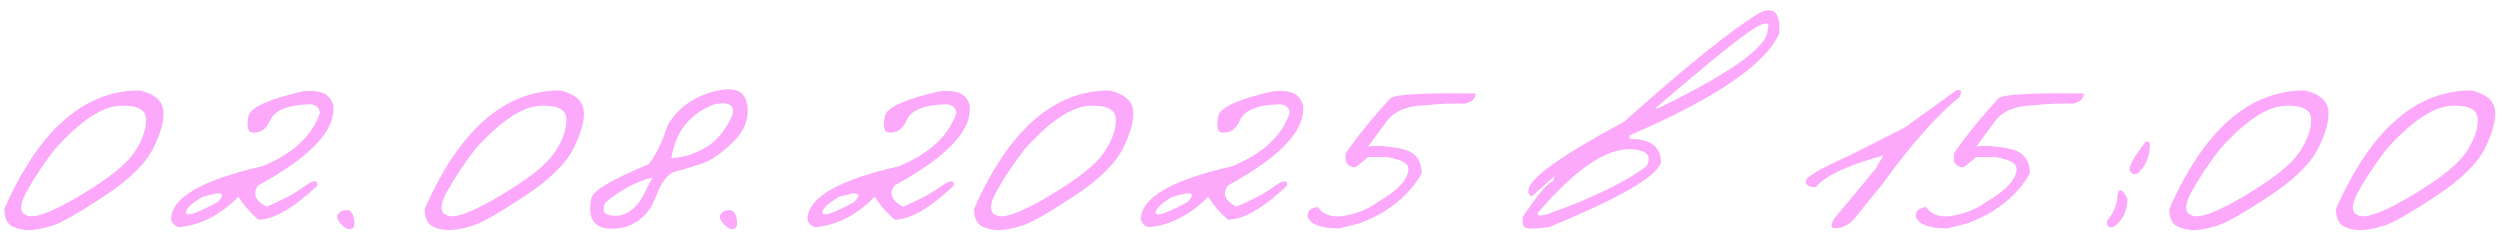 <?xml version="1.0" encoding="UTF-8"?> <svg xmlns="http://www.w3.org/2000/svg" width="457" height="44" viewBox="0 0 457 44" fill="none"><path d="M25.543 16.531C28.105 17.135 29.532 18.271 29.824 19.938C30.115 21.604 29.553 23.917 28.136 26.875C26.72 29.812 23.699 32.802 19.074 35.844C14.47 38.885 11.334 40.677 9.668 41.219C8.022 41.74 6.605 42.021 5.418 42.062C4.251 42.083 3.188 41.854 2.23 41.375C1.272 40.875 0.792 39.812 0.792 38.188C7.147 23.75 15.397 16.531 25.543 16.531ZM4.73 35.281C3.459 37.677 3.605 39.073 5.168 39.469C6.751 39.844 10.011 38.542 14.949 35.562C19.907 32.583 23.105 30.021 24.543 27.875C26.001 25.708 26.72 23.708 26.699 21.875C26.699 20.021 25.074 19.177 21.824 19.344C18.574 19.51 14.636 22.156 10.011 27.281C7.782 30.219 6.022 32.885 4.73 35.281ZM55.26 16.719C56.447 16.531 57.593 16.583 58.697 16.875C59.802 17.167 60.552 17.979 60.947 19.312V20C60.947 24.25 56.364 28.885 47.197 33.906C46.114 35.406 46.635 36.698 48.76 37.781C51.593 36.594 53.854 35.385 55.541 34.156C57.229 32.906 58.062 32.823 58.041 33.906C53.625 38.073 50.01 40.156 47.197 40.156C45.718 38.865 44.51 37.469 43.572 35.969C40.26 39.323 36.635 41.177 32.697 41.531C31.968 41.323 31.489 40.865 31.26 40.156C31.26 36.177 36.812 32.927 47.916 30.406C53.5 28.135 57.02 24.896 58.479 20.688C58.416 19.729 57.843 19.188 56.76 19.062C52.677 19.146 50.229 20.104 49.416 21.938C48.625 23.771 47.395 24.51 45.729 24.156C45.208 23.656 45.114 22.656 45.447 21.156C45.802 19.635 49.072 18.156 55.26 16.719ZM37.041 35.969C34.875 37.281 33.864 38.271 34.01 38.938C34.177 39.604 36.104 38.938 39.791 36.938C41 35.688 40.822 35.177 39.26 35.406L37.041 35.969ZM61.79 39.156C62.123 38.656 62.644 38.406 63.352 38.406C64.061 38.406 64.509 38.927 64.696 39.969C64.905 41.01 64.748 41.635 64.228 41.844C63.727 42.031 63.113 41.75 62.384 41C61.655 40.25 61.457 39.635 61.79 39.156ZM102.382 16.531C104.945 17.135 106.372 18.271 106.664 19.938C106.955 21.604 106.393 23.917 104.976 26.875C103.56 29.812 100.539 32.802 95.914 35.844C91.31 38.885 88.174 40.677 86.507 41.219C84.862 41.74 83.445 42.021 82.257 42.062C81.091 42.083 80.028 41.854 79.07 41.375C78.112 40.875 77.632 39.812 77.632 38.188C83.987 23.75 92.237 16.531 102.382 16.531ZM81.57 35.281C80.299 37.677 80.445 39.073 82.007 39.469C83.591 39.844 86.851 38.542 91.789 35.562C96.747 32.583 99.945 30.021 101.382 27.875C102.841 25.708 103.56 23.708 103.539 21.875C103.539 20.021 101.914 19.177 98.664 19.344C95.414 19.51 91.476 22.156 86.851 27.281C84.622 30.219 82.862 32.885 81.57 35.281ZM130.381 16.75C134.09 15.75 136.152 16.51 136.569 19.031C137.006 21.552 136.142 23.875 133.975 26C131.808 28.104 129.84 29.438 128.069 30C126.298 30.562 124.746 31.021 123.413 31.375C122.1 31.708 120.913 33.271 119.85 36.062C118.788 38.854 116.913 40.677 114.225 41.531C109.204 42.531 107.163 40.76 108.1 36.219C108.454 34.802 111.944 32.74 118.569 30.031C119.84 28.49 120.996 26.115 122.038 22.906C123.892 19.802 126.673 17.75 130.381 16.75ZM122.725 28.938C125.142 28.729 127.288 28.042 129.163 26.875C131.038 25.688 132.569 23.833 133.756 21.312C134.485 19.312 133.465 18.552 130.694 19.031C126.152 20.698 123.496 24 122.725 28.938ZM110.631 37.062C109.84 38.854 110.673 39.635 113.131 39.406C115.235 39.052 116.902 37.458 118.131 34.625L119.288 32.438C116.288 33.188 113.402 34.729 110.631 37.062ZM131.755 39.156C132.088 38.656 132.609 38.406 133.317 38.406C134.026 38.406 134.474 38.927 134.661 39.969C134.87 41.01 134.713 41.635 134.192 41.844C133.692 42.031 133.078 41.75 132.349 41C131.62 40.25 131.422 39.635 131.755 39.156ZM171.597 16.719C172.785 16.531 173.931 16.583 175.035 16.875C176.139 17.167 176.889 17.979 177.285 19.312V20C177.285 24.25 172.702 28.885 163.535 33.906C162.452 35.406 162.972 36.698 165.097 37.781C167.931 36.594 170.191 35.385 171.879 34.156C173.566 32.906 174.4 32.823 174.379 33.906C169.962 38.073 166.347 40.156 163.535 40.156C162.056 38.865 160.847 37.469 159.91 35.969C156.597 39.323 152.972 41.177 149.035 41.531C148.306 41.323 147.827 40.865 147.597 40.156C147.597 36.177 153.15 32.927 164.254 30.406C169.837 28.135 173.358 24.896 174.816 20.688C174.754 19.729 174.181 19.188 173.097 19.062C169.014 19.146 166.566 20.104 165.754 21.938C164.962 23.771 163.733 24.51 162.066 24.156C161.545 23.656 161.452 22.656 161.785 21.156C162.139 19.635 165.41 18.156 171.597 16.719ZM153.379 35.969C151.212 37.281 150.202 38.271 150.347 38.938C150.514 39.604 152.441 38.938 156.129 36.938C157.337 35.688 157.16 35.177 155.597 35.406L153.379 35.969ZM202.815 16.531C205.378 17.135 206.805 18.271 207.096 19.938C207.388 21.604 206.825 23.917 205.409 26.875C203.992 29.812 200.971 32.802 196.346 35.844C191.742 38.885 188.607 40.677 186.94 41.219C185.294 41.74 183.878 42.021 182.69 42.062C181.523 42.083 180.461 41.854 179.503 41.375C178.544 40.875 178.065 39.812 178.065 38.188C184.419 23.75 192.669 16.531 202.815 16.531ZM182.003 35.281C180.732 37.677 180.878 39.073 182.44 39.469C184.023 39.844 187.284 38.542 192.221 35.562C197.18 32.583 200.378 30.021 201.815 27.875C203.273 25.708 203.992 23.708 203.971 21.875C203.971 20.021 202.346 19.177 199.096 19.344C195.846 19.51 191.909 22.156 187.284 27.281C185.055 30.219 183.294 32.885 182.003 35.281ZM232.533 16.719C233.72 16.531 234.866 16.583 235.97 16.875C237.074 17.167 237.824 17.979 238.22 19.312V20C238.22 24.25 233.637 28.885 224.47 33.906C223.387 35.406 223.908 36.698 226.033 37.781C228.866 36.594 231.126 35.385 232.814 34.156C234.501 32.906 235.335 32.823 235.314 33.906C230.897 38.073 227.283 40.156 224.47 40.156C222.991 38.865 221.783 37.469 220.845 35.969C217.533 39.323 213.908 41.177 209.97 41.531C209.241 41.323 208.762 40.865 208.533 40.156C208.533 36.177 214.085 32.927 225.189 30.406C230.772 28.135 234.293 24.896 235.751 20.688C235.689 19.729 235.116 19.188 234.033 19.062C229.949 19.146 227.501 20.104 226.689 21.938C225.897 23.771 224.668 24.51 223.001 24.156C222.48 23.656 222.387 22.656 222.72 21.156C223.074 19.635 226.345 18.156 232.533 16.719ZM214.314 35.969C212.147 37.281 211.137 38.271 211.283 38.938C211.449 39.604 213.376 38.938 217.064 36.938C218.272 35.688 218.095 35.177 216.533 35.406L214.314 35.969ZM267.875 18.938C265.396 18.875 262.76 18.99 259.969 19.281C256.99 19.427 254.844 20.375 253.531 22.125L250.094 26.781C251.802 26.552 253.854 26.698 256.25 27.219C258.667 27.719 259.875 29.229 259.875 31.75C257.438 35.896 253.625 38.927 248.438 40.844L244.906 41.719C241.656 41.802 239.698 41.125 239.031 39.688C238.927 38.562 239.562 37.948 240.938 37.844C241.729 39.135 243.188 39.698 245.312 39.531C248.042 39.031 250.094 38.25 251.469 37.188C254.135 35.625 255.865 34.24 256.656 33.031C257.469 31.823 257.667 30.885 257.25 30.219C256.833 29.552 255.594 29.052 253.531 28.719L250.125 28.688L247.875 30.531C246.896 30.635 246.26 30.229 245.969 29.312V28.062C248.365 24.625 251.104 21.26 254.188 17.969C254.958 17.24 260.135 16.948 269.719 17.094C269.76 17.948 269.146 18.562 267.875 18.938ZM321.56 2.406C323.747 1.302 324.977 1.927 325.247 4.281V6.125C322.706 11.792 313.581 18 297.872 24.75V25.375C301.706 25.375 303.622 26.823 303.622 29.719C302.768 32.344 295.935 36.281 283.122 41.531C280.56 41.865 279.091 41.875 278.716 41.562C278.341 41.25 278.227 40.615 278.372 39.656C281.102 35.531 282.956 33.344 283.935 33.094L284.154 32.219L279.966 35.938L279.404 35.312V34.688C279.675 32.5 285.487 28.365 296.841 22.281C308.237 12.115 316.477 5.49 321.56 2.406ZM302.591 19.781H303.154C316.466 13.281 323.122 8.521 323.122 5.5C323.664 3.938 322.779 3.875 320.466 5.312C318.175 6.729 312.216 11.552 302.591 19.781ZM281.529 38.438C280.591 39.438 281.122 39.646 283.122 39.062C291.247 36.146 297.216 33.24 301.029 30.344C302.029 28.385 300.977 27.354 297.872 27.25C293.456 27.25 288.008 30.979 281.529 38.438ZM357.588 16.531C358.483 16.24 358.692 16.646 358.213 17.75C354.129 21 349.442 26.281 344.15 33.594L339.494 39.312C338.577 40.646 337.431 41.438 336.056 41.688C334.702 41.938 334.431 41.385 335.244 40.031L342.869 30.844L344.275 28.406C337.629 30.26 333.515 32.198 331.931 34.219C330.702 34.219 330.088 33.854 330.088 33.125C330.067 32.375 332.692 30.833 337.963 28.5L344.056 25.406C345.015 24.927 346.379 24.24 348.15 23.344L357.588 16.531ZM379.055 18.938C376.576 18.875 373.94 18.99 371.149 19.281C368.17 19.427 366.024 20.375 364.711 22.125L361.274 26.781C362.982 26.552 365.034 26.698 367.43 27.219C369.847 27.719 371.055 29.229 371.055 31.75C368.617 35.896 364.805 38.927 359.617 40.844L356.086 41.719C352.836 41.802 350.878 41.125 350.211 39.688C350.107 38.562 350.742 37.948 352.117 37.844C352.909 39.135 354.367 39.698 356.492 39.531C359.222 39.031 361.274 38.25 362.649 37.188C365.315 35.625 367.045 34.24 367.836 33.031C368.649 31.823 368.847 30.885 368.43 30.219C368.013 29.552 366.774 29.052 364.711 28.719L361.305 28.688L359.055 30.531C358.076 30.635 357.44 30.229 357.149 29.312V28.062C359.545 24.625 362.284 21.26 365.367 17.969C366.138 17.24 371.315 16.948 380.899 17.094C380.94 17.948 380.326 18.562 379.055 18.938ZM392.241 25.906C392.741 25.74 392.991 25.938 392.991 26.5C392.991 28.604 392.252 30.333 390.773 31.688C390.064 32 389.585 31.812 389.335 31.125C389.106 30.417 390.075 28.677 392.241 25.906ZM388.898 36.312C388.898 38.562 388.033 40.302 386.304 41.531C385.429 41.677 385.054 41.292 385.179 40.375C386.429 38.833 387.054 37.292 387.054 35.75C387.325 34.292 387.939 34.479 388.898 36.312ZM421.302 16.531C423.865 17.135 425.292 18.271 425.584 19.938C425.875 21.604 425.313 23.917 423.896 26.875C422.48 29.812 419.459 32.802 414.834 35.844C410.23 38.885 407.094 40.677 405.427 41.219C403.782 41.74 402.365 42.021 401.177 42.062C400.011 42.083 398.948 41.854 397.99 41.375C397.032 40.875 396.552 39.812 396.552 38.188C402.907 23.75 411.157 16.531 421.302 16.531ZM400.49 35.281C399.219 37.677 399.365 39.073 400.927 39.469C402.511 39.844 405.771 38.542 410.709 35.562C415.667 32.583 418.865 30.021 420.302 27.875C421.761 25.708 422.48 23.708 422.459 21.875C422.459 20.021 420.834 19.177 417.584 19.344C414.334 19.51 410.396 22.156 405.771 27.281C403.542 30.219 401.782 32.885 400.49 35.281ZM451.77 16.531C454.333 17.135 455.76 18.271 456.051 19.938C456.343 21.604 455.78 23.917 454.364 26.875C452.947 29.812 449.926 32.802 445.301 35.844C440.697 38.885 437.562 40.677 435.895 41.219C434.249 41.74 432.833 42.021 431.645 42.062C430.478 42.083 429.416 41.854 428.458 41.375C427.499 40.875 427.02 39.812 427.02 38.188C433.374 23.75 441.624 16.531 451.77 16.531ZM430.958 35.281C429.687 37.677 429.833 39.073 431.395 39.469C432.978 39.844 436.239 38.542 441.176 35.562C446.135 32.583 449.333 30.021 450.77 27.875C452.228 25.708 452.947 23.708 452.926 21.875C452.926 20.021 451.301 19.177 448.051 19.344C444.801 19.51 440.864 22.156 436.239 27.281C434.01 30.219 432.249 32.885 430.958 35.281Z" fill="#FCA9FB"></path></svg> 